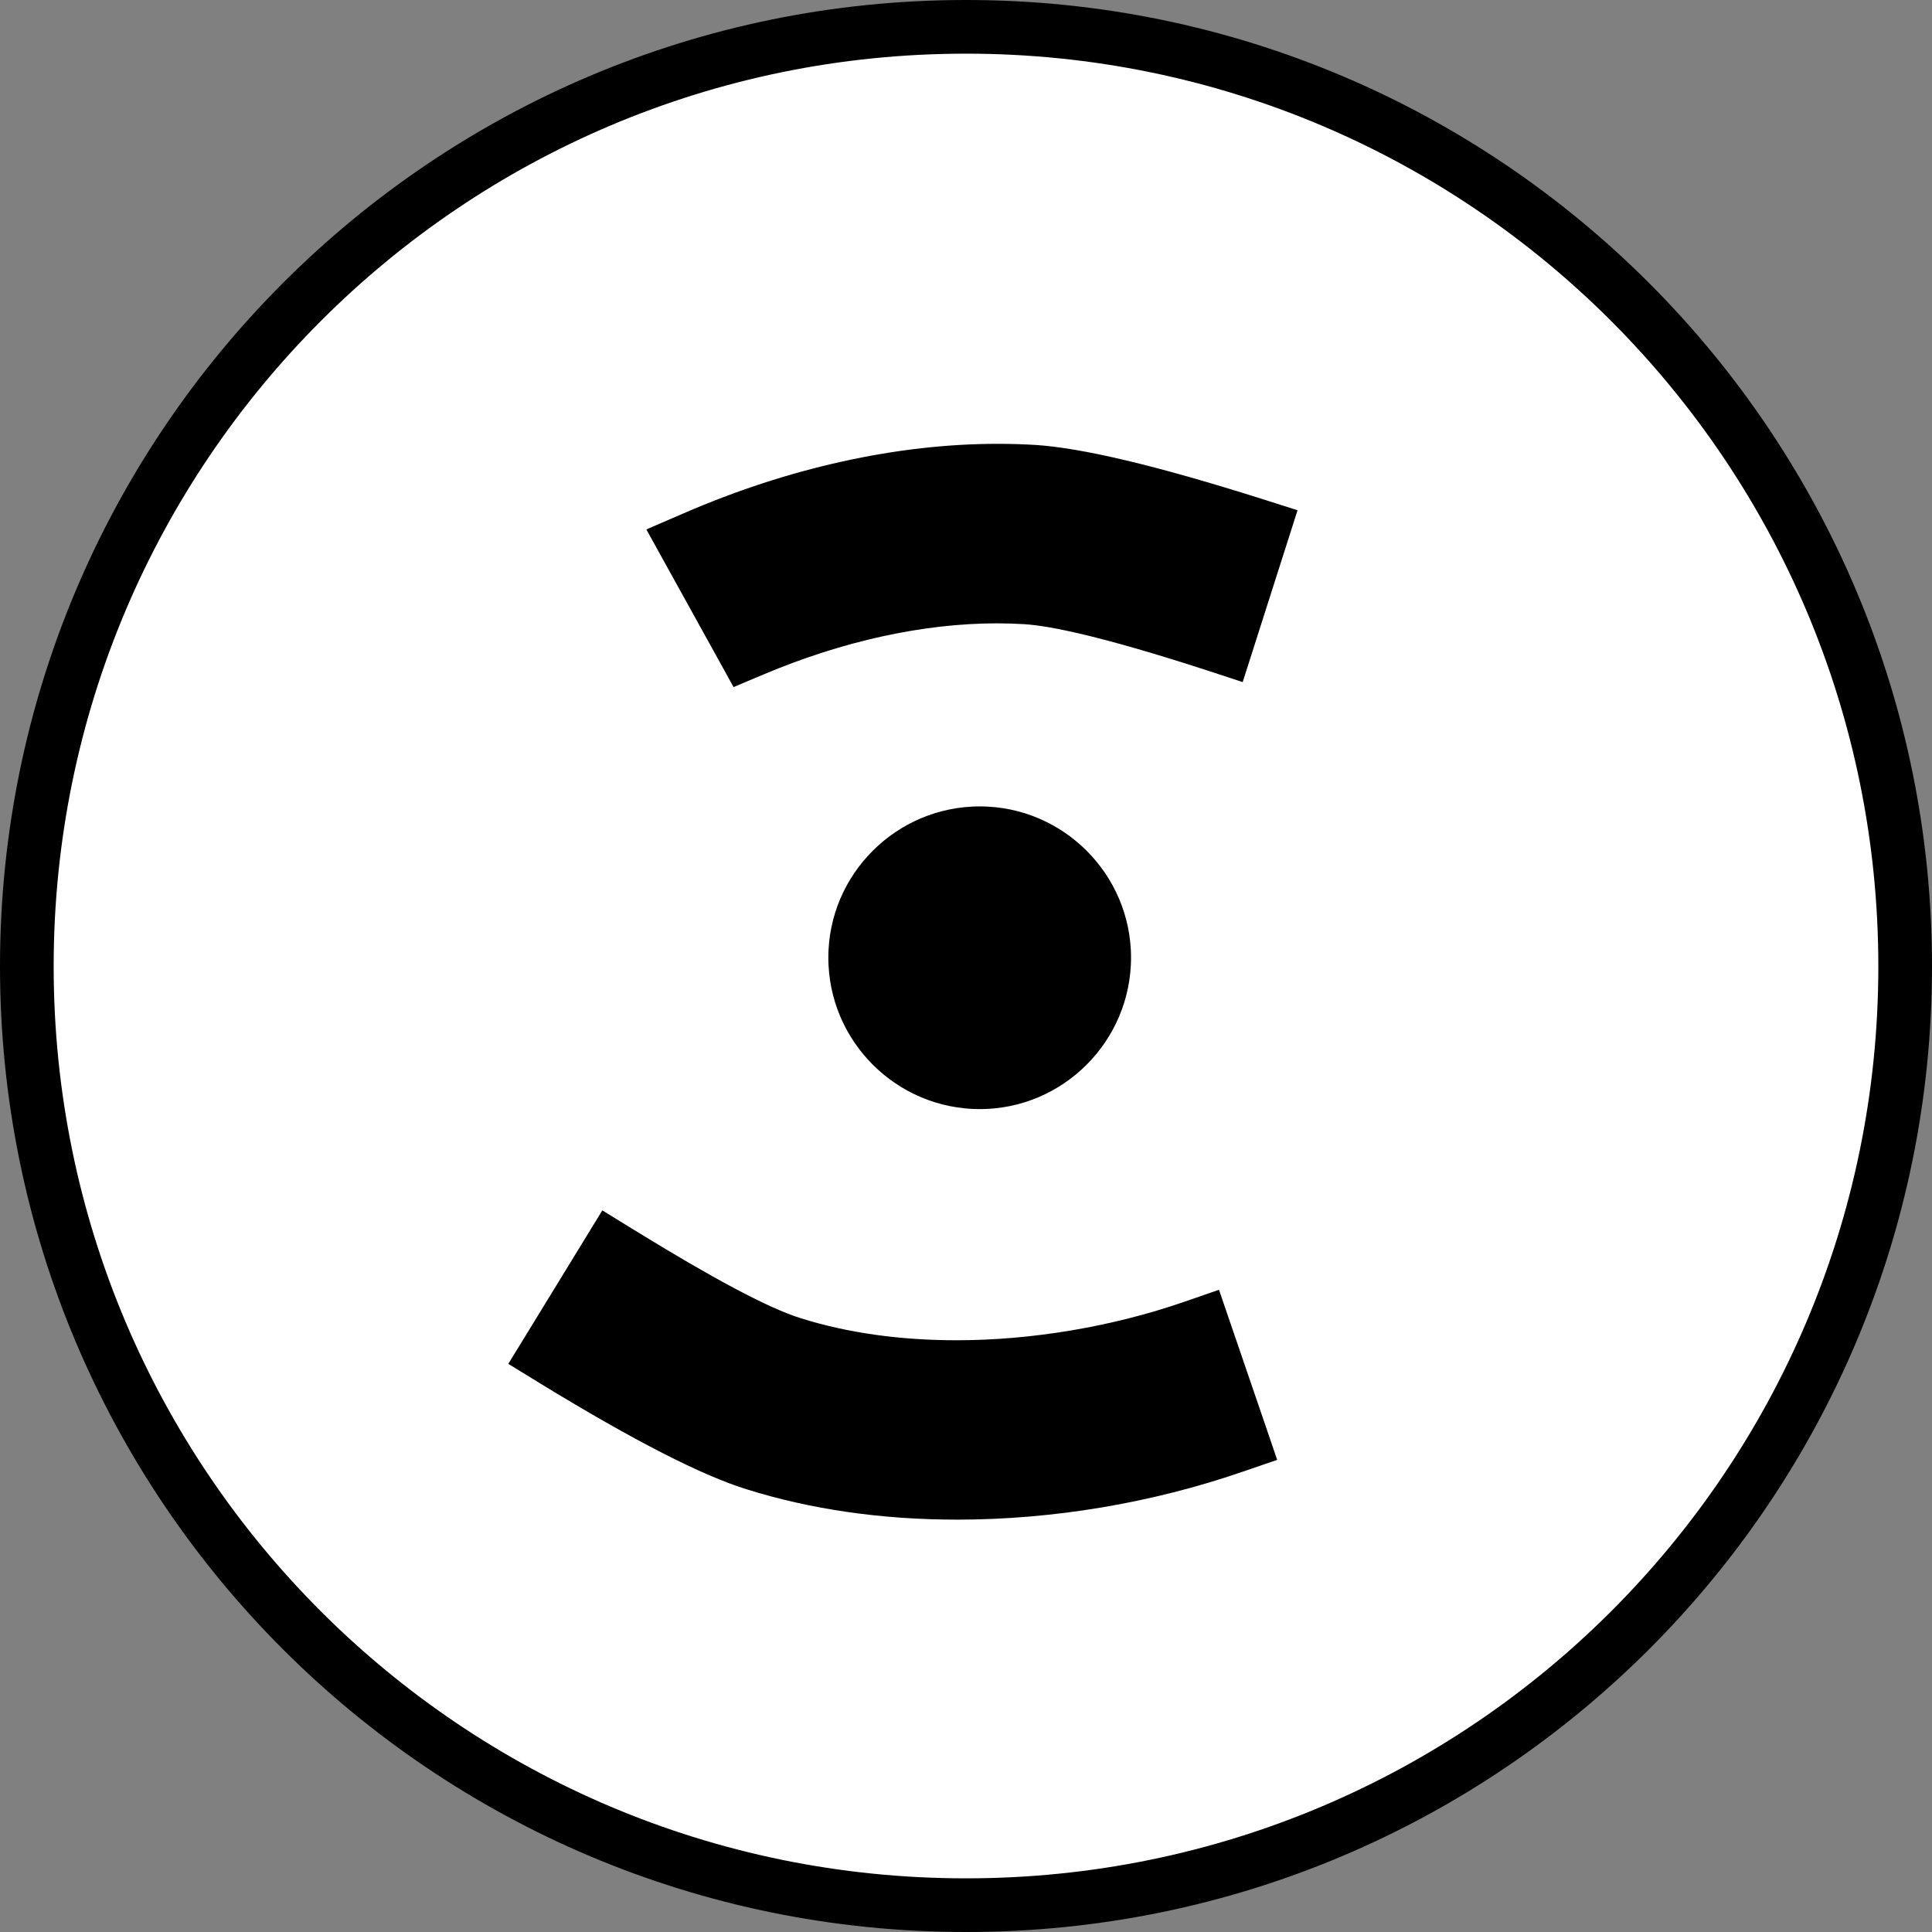 <?xml version="1.0" encoding="iso-8859-1"?>
<!-- Generator: Adobe Illustrator 28.1.0, SVG Export Plug-In . SVG Version: 6.00 Build 0)  -->
<svg version="1.1" id="image_1_" xmlns="http://www.w3.org/2000/svg" xmlns:xlink="http://www.w3.org/1999/xlink" x="0px" y="0px"
	 width="28.8px" height="28.8px" viewBox="0 0 28.8 28.8" enable-background="new 0 0 28.8 28.8" xml:space="preserve">
<rect x="0" y="0" width="28.8" height="28.8" fill="#808080" stroke="none"/>
<path fill="#FFFFFF" stroke="#000000" stroke-width="0.8" d="M14.396,28.4C6.666,28.4,0.4,22.136,0.4,14.406
	C0.4,6.672,6.666,0.4,14.396,0.4h0.008C22.134,0.4,28.4,6.672,28.4,14.406c0,7.73-6.266,13.994-13.996,13.994
	C14.404,28.4,14.396,28.4,14.396,28.4z"/>
<g>
	<g>
		<path stroke="#FFFFFF" stroke-width="0.8" stroke-miterlimit="10" d="M8.847,17.492L8.348,18.307l-0.823,1.344l-0.498,0.811
			l0.812,0.499c1.422,0.869,2.461,1.402,3.177,1.623c0.993,0.311,2.087,0.469,3.252,0.469
			c1.468,0,2.983-0.253,4.377-0.733l0.901-0.309L19.239,21.11l-0.51-1.489l-0.309-0.904l-0.904,0.313
			c-1.022,0.353-2.178,0.549-3.254,0.549c-0.807,0-1.55-0.104-2.208-0.311c-0.436-0.136-1.242-0.566-2.393-1.275
			L8.847,17.492L8.847,17.492z"/>
	</g>
</g>
<g>
	<g>
		<path stroke="#FFFFFF" stroke-width="0.8" stroke-miterlimit="10" d="M14.872,6.216L14.872,6.216
			c-1.554,0-3.226,0.369-4.836,1.067L9.072,7.7l0.508,0.919l0.765,1.382l0.414,0.75l0.789-0.333
			c1.13-0.475,2.276-0.726,3.316-0.726c0.129,0,0.256,0.004,0.383,0.012c0.32,0.021,1.037,0.155,2.626,0.671
			l0.91,0.298l0.292-0.914l0.48-1.504l0.29-0.909l-0.91-0.289c-1.595-0.505-2.728-0.774-3.466-0.823
			C15.27,6.222,15.072,6.216,14.872,6.216L14.872,6.216z"/>
	</g>
</g>
<g>
	<path stroke="#FFFFFF" stroke-width="0.8" stroke-miterlimit="10" d="M14.606,11.621c-1.466,0-2.658,1.191-2.658,2.654
		c0,1.465,1.192,2.658,2.658,2.658c1.463,0,2.654-1.193,2.654-2.658C17.26,12.813,16.069,11.621,14.606,11.621
		L14.606,11.621z"/>
</g>
</svg>
